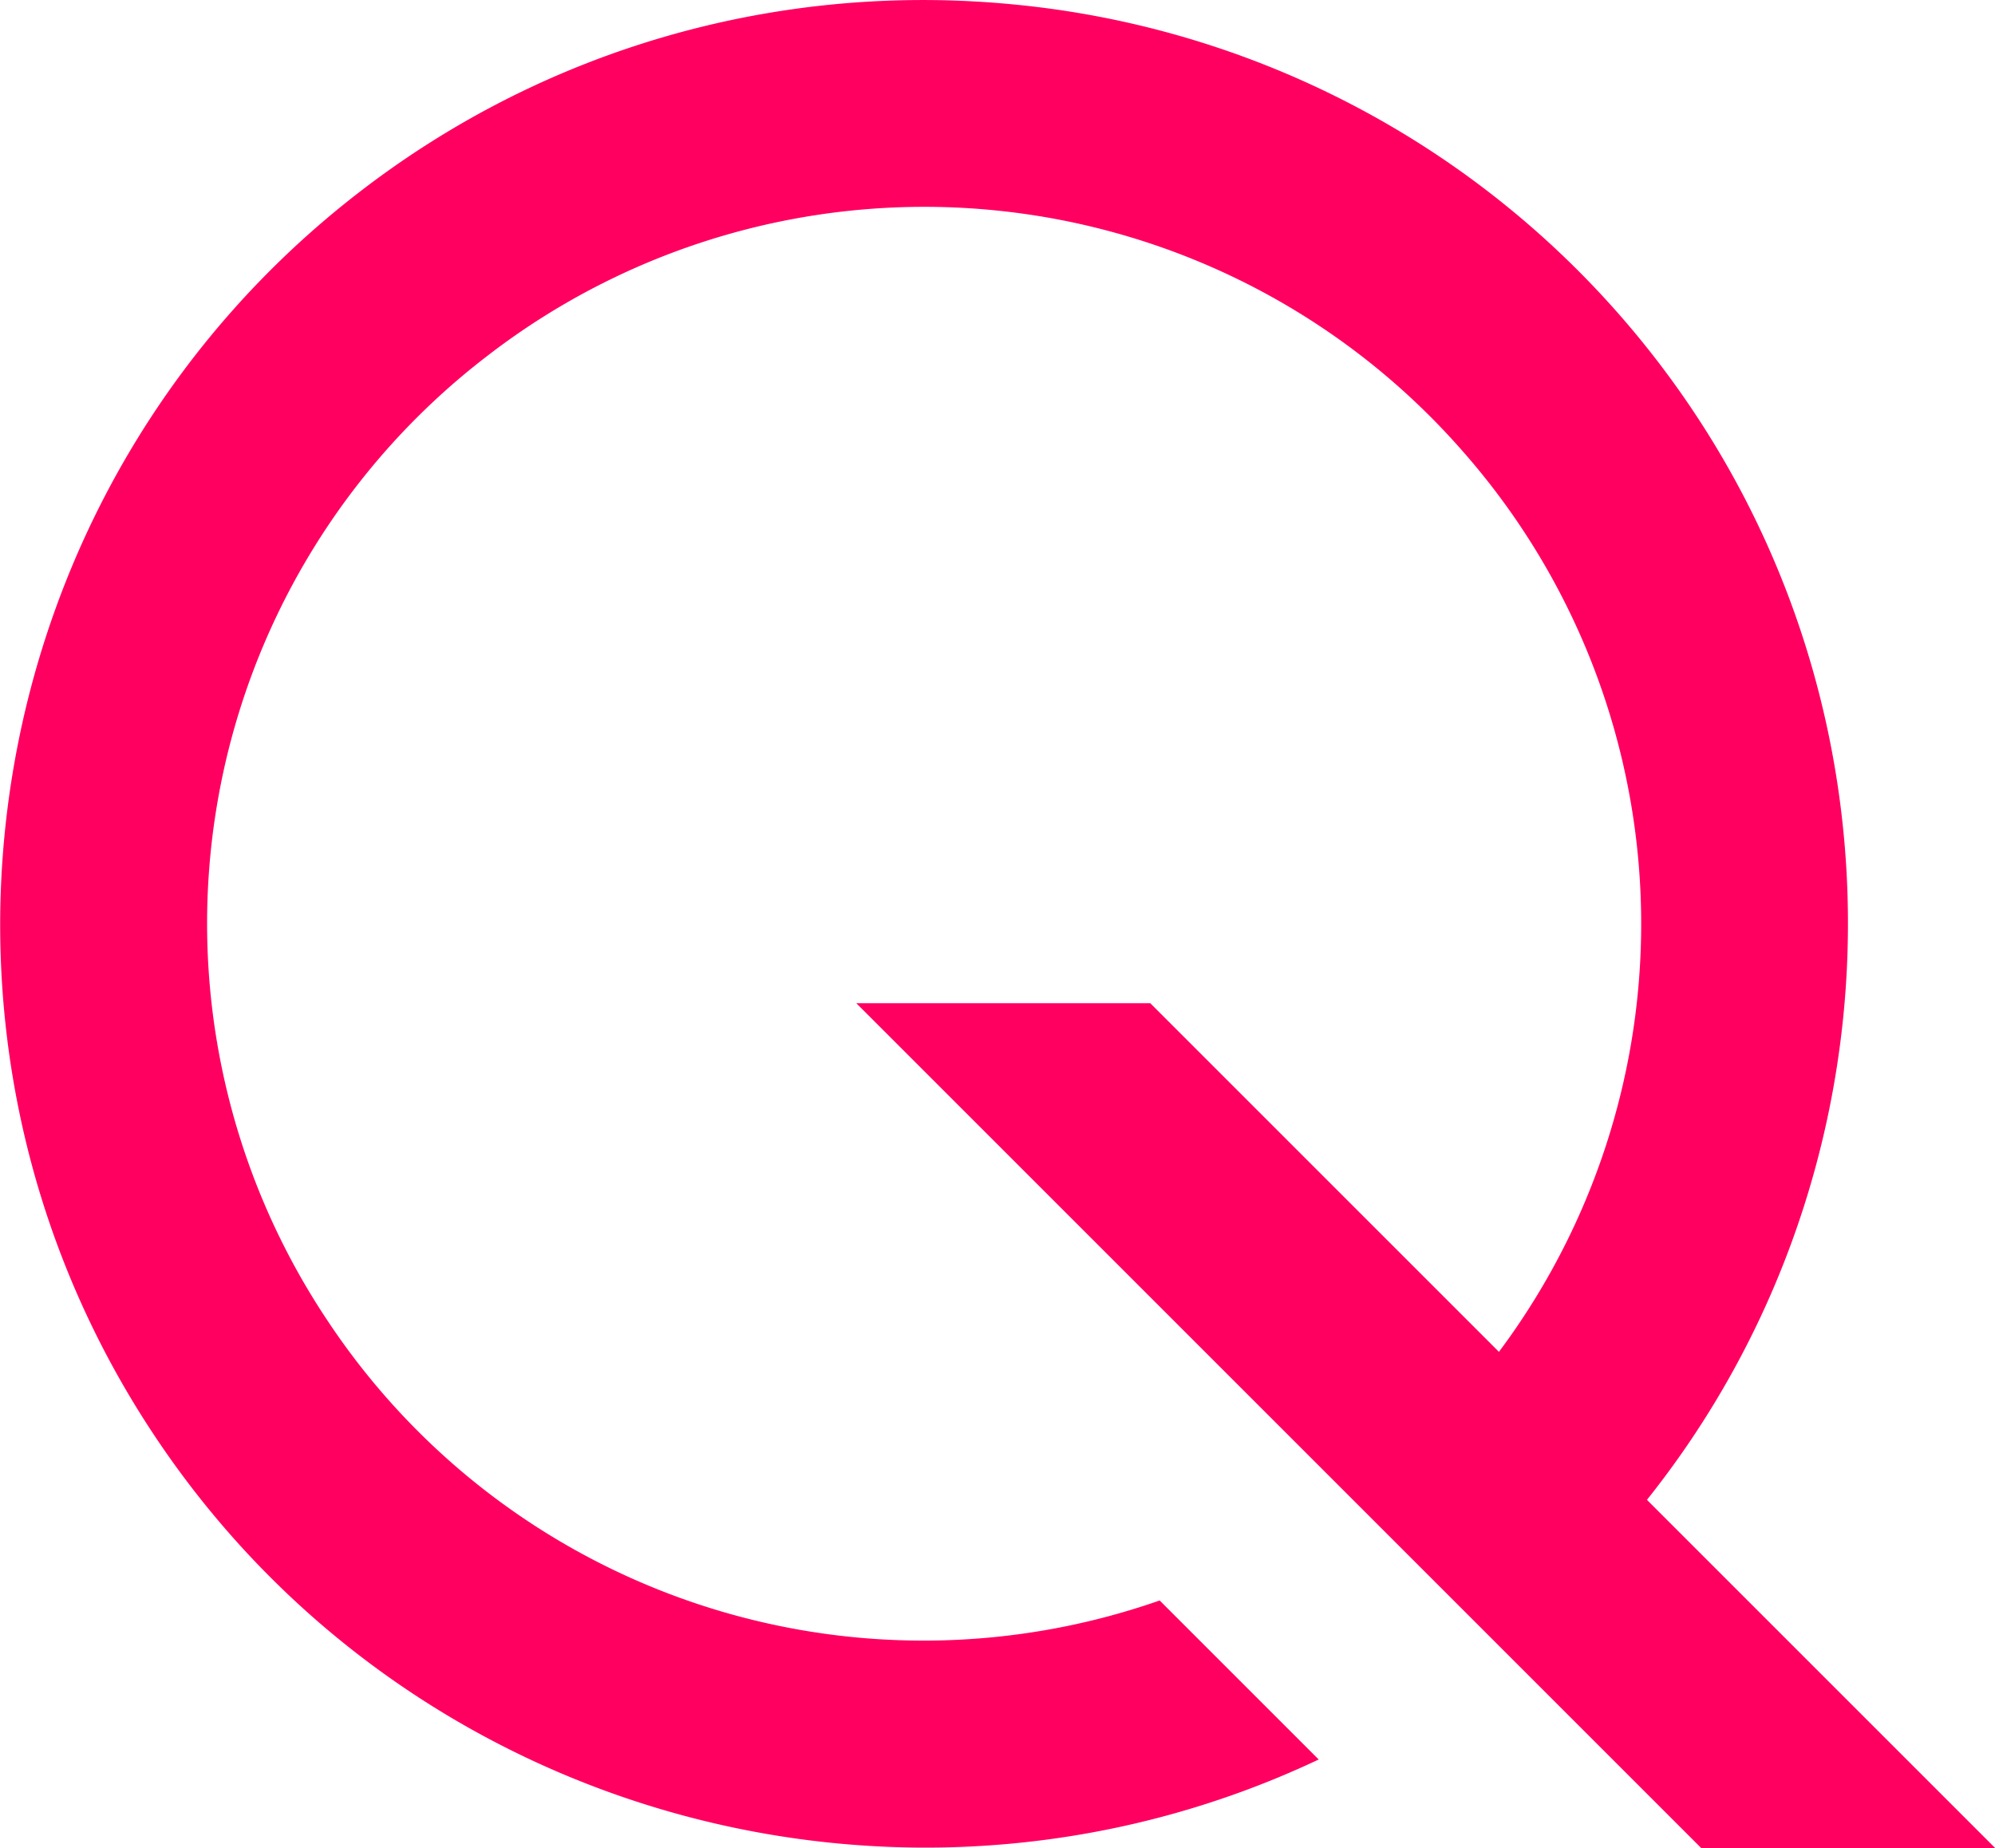 <svg class="page_q-logo__WuVPe" xmlns="http://www.w3.org/2000/svg" width="55.277" height="51.209" version="1.1" viewBox="0 0 14.625 13.549" xml:space="preserve"><defs><path d="M1457.498 429.272H1879.654V734.218H1457.498z"></path><path d="M496.934 256.612H1261.581V340.754H496.934z"></path><path d="M421.524 481.465H1115.496V688.36H421.524z"></path><path d="M425.391 479.532H1280.041V756.036H425.391z"></path><path d="M102.481 150.821H607.516V400.857H102.481z"></path><path d="M102.481 150.821H607.516V400.857H102.481z"></path><path d="M102.481 150.821H607.516V400.857H102.481z"></path><path d="M102.481 150.821H607.516V400.857H102.481z"></path><path d="M102.481 150.821H607.516V400.857H102.481z"></path><path d="M102.481 150.821H607.516V400.857H102.481z"></path><path d="M102.481 150.821H607.516V400.857H102.481z"></path><path d="M102.481 150.821H607.516V400.857H102.481z"></path><path d="M102.481 150.821H607.516V400.857H102.481z"></path><path d="M102.481 150.821H607.516V400.857H102.481z"></path><path d="M102.481 150.821H607.516V400.857H102.481z"></path><path d="M102.481 150.821H607.516V400.857H102.481z"></path><path d="M102.481 150.821H607.516V400.857H102.481z"></path><path d="M102.481 150.821H607.516V400.857H102.481z"></path><path d="M102.481 150.821H607.516V400.857H102.481z"></path><path d="M102.481 150.821H607.516V400.857H102.481z"></path><path d="M496.934 256.612H1116.652V316.143H496.934z"></path><path d="M496.934 256.612H1261.581V340.754H496.934z"></path><path d="M496.934 256.612H1116.652V316.143H496.934z"></path><path d="M496.934 256.612H1269.315V385.227H496.934z"></path><path d="M496.934 256.612H1116.652V316.143H496.934z"></path><path d="M496.934 256.612H1185.112V390.318H496.934z"></path><path d="M496.934 256.612H1116.652V316.143H496.934z"></path><path d="M496.934 256.612H1261.581V340.754H496.934z"></path><path d="M496.934 256.612H1116.652V316.143H496.934z"></path><path d="M496.934 256.612H1267.393V316.43H496.934z"></path><path d="M496.934 256.612H1267.089V317.797H496.934z"></path><path d="M496.934 256.612H1159.045V336.939H496.934z"></path><path d="M496.934 256.612H1116.652V316.143H496.934z"></path><path d="M496.934 256.612H1267.089V317.797H496.934z"></path><path d="M496.934 256.612H1159.045V336.939H496.934z"></path><path d="M496.934 256.612H1116.652V316.143H496.934z"></path><path d="M496.934 256.612H1266.047V375.61H496.934z"></path><path d="M496.934 256.612H1116.652V316.143H496.934z"></path><path d="M496.934 256.612H1266.047V375.61H496.934z"></path><path d="M496.934 256.612H1116.652V316.143H496.934z"></path><path d="M496.934 256.612H1265.553V361.877H496.934z"></path><path d="M496.934 256.612H1185.112V390.318H496.934z"></path><path d="M496.934 256.612H1116.652V316.143H496.934z"></path><path d="M496.934 256.612H1265.553V361.877H496.934z"></path><path d="M496.934 256.612H1185.112V390.318H496.934z"></path><path d="M496.934 256.612H1116.652V316.143H496.934z"></path><path d="M496.934 256.612H1265.553V361.877H496.934z"></path><path d="M496.934 256.612H1185.112V390.318H496.934z"></path><path d="M496.934 256.612H1185.112V390.318H496.934z"></path><path d="M496.934 256.612H1185.112V390.318H496.934z"></path><path d="M496.934 256.612H1116.652V316.143H496.934z"></path><path d="M496.934 256.612H1265.553V361.877H496.934z"></path><path d="M496.934 256.612H1185.112V390.318H496.934z"></path><path d="M496.934 256.612H1116.652V316.143H496.934z"></path><path d="M496.934 256.612H1265.553V361.877H496.934z"></path><path d="M496.934 256.612H1185.112V390.318H496.934z"></path><path d="M496.934 256.612H1116.652V316.143H496.934z"></path><path d="M496.934 256.612H1265.553V361.877H496.934z"></path><path d="M496.934 256.612H1185.112V390.318H496.934z"></path><path d="M496.934 256.612H1116.652V316.143H496.934z"></path><path d="M496.934 256.612H1265.553V361.877H496.934z"></path><path d="M496.934 256.612H1185.112V390.318H496.934z"></path><path d="M496.934 256.612H1116.652V316.143H496.934z"></path><path d="M496.934 256.612H1265.553V361.877H496.934z"></path></defs><g transform="translate(-53.53 -8.756)"><g fill="#ff0061" fill-opacity="1" stroke-linejoin="round" color="#000" paint-order="markers fill stroke" transform="matrix(.508 0 0 .508 -33.563 -38.541)"><path d="M184.858 93.105c-2.872-.02-5.766.88-8.2 2.749-5.565 4.27-6.867 12.162-2.97 17.994 3.69 5.524 10.874 7.442 16.785 4.65l-2.295-2.295a10.318 10.318 0 01-11.997-4.021 10.32 10.32 0 012.303-13.948 10.32 10.32 0 0114.069 1.385 10.32 10.32 0 01-.463 14.13l2.12 2.12c4.96-4.96 5.223-12.953.599-18.226a13.306 13.306 0 00-8.723-4.473c-.408-.04-.818-.062-1.228-.065z"></path><path d="M183.8 107.583l12.194 12.194h4.242l-12.194-12.194z"></path></g></g></svg>